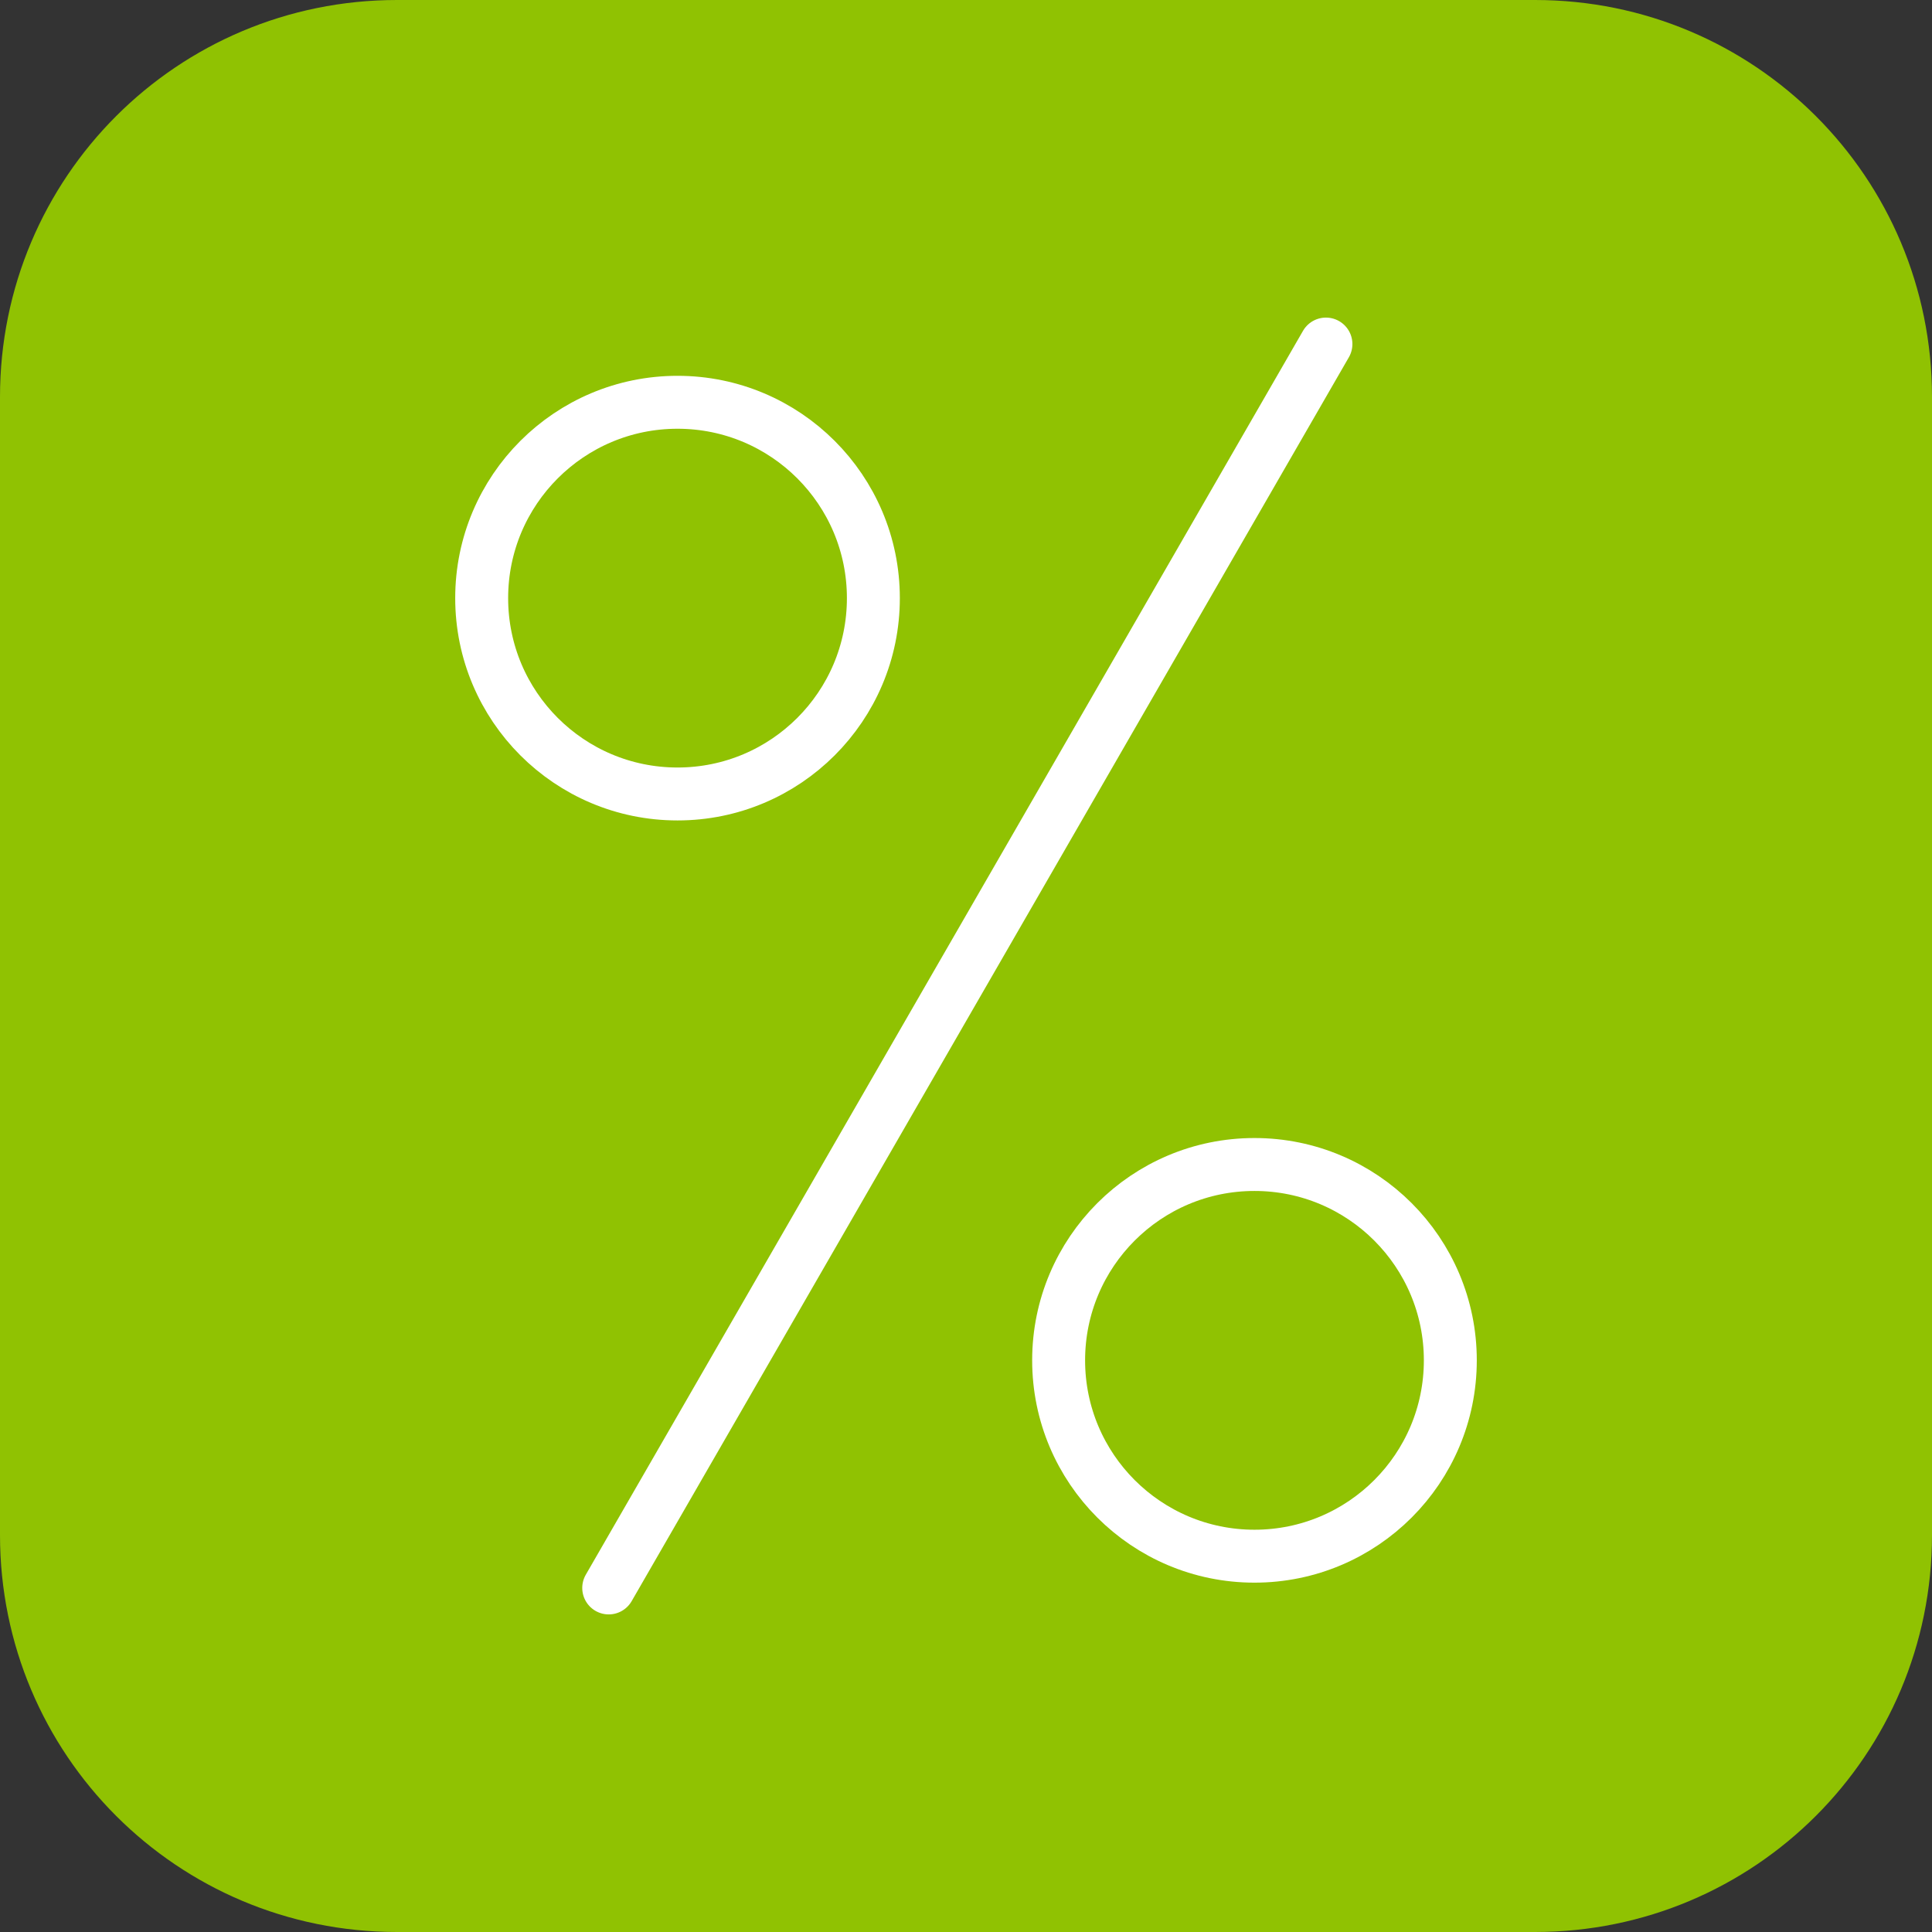 <svg xmlns="http://www.w3.org/2000/svg" xmlns:xlink="http://www.w3.org/1999/xlink" id="Livello_1" x="0px" y="0px" viewBox="0 0 73 73" style="enable-background:new 0 0 73 73;" xml:space="preserve"><rect x="0" y="0" width="73" height="73" fill="#333333" stroke="none"/><style type="text/css">	.st0{fill:#90C202;}	.st1{fill:none;stroke:#FFFFFF;stroke-width:2;stroke-linecap:round;stroke-linejoin:round;}</style><path class="st0" d="M15,0h43c8.3,0,15,6.7,15,15v43c0,8.3-6.7,15-15,15H15C6.7,73,0,66.3,0,58V15C0,6.7,6.7,0,15,0z"></path><g>	<g>		<line class="st1" x1="50.1" y1="13" x2="23" y2="60"></line>		<circle class="st1" cx="25.6" cy="22.6" r="7.4"></circle>		<circle class="st1" cx="47.4" cy="51.4" r="7.4"></circle>	</g></g></svg>
